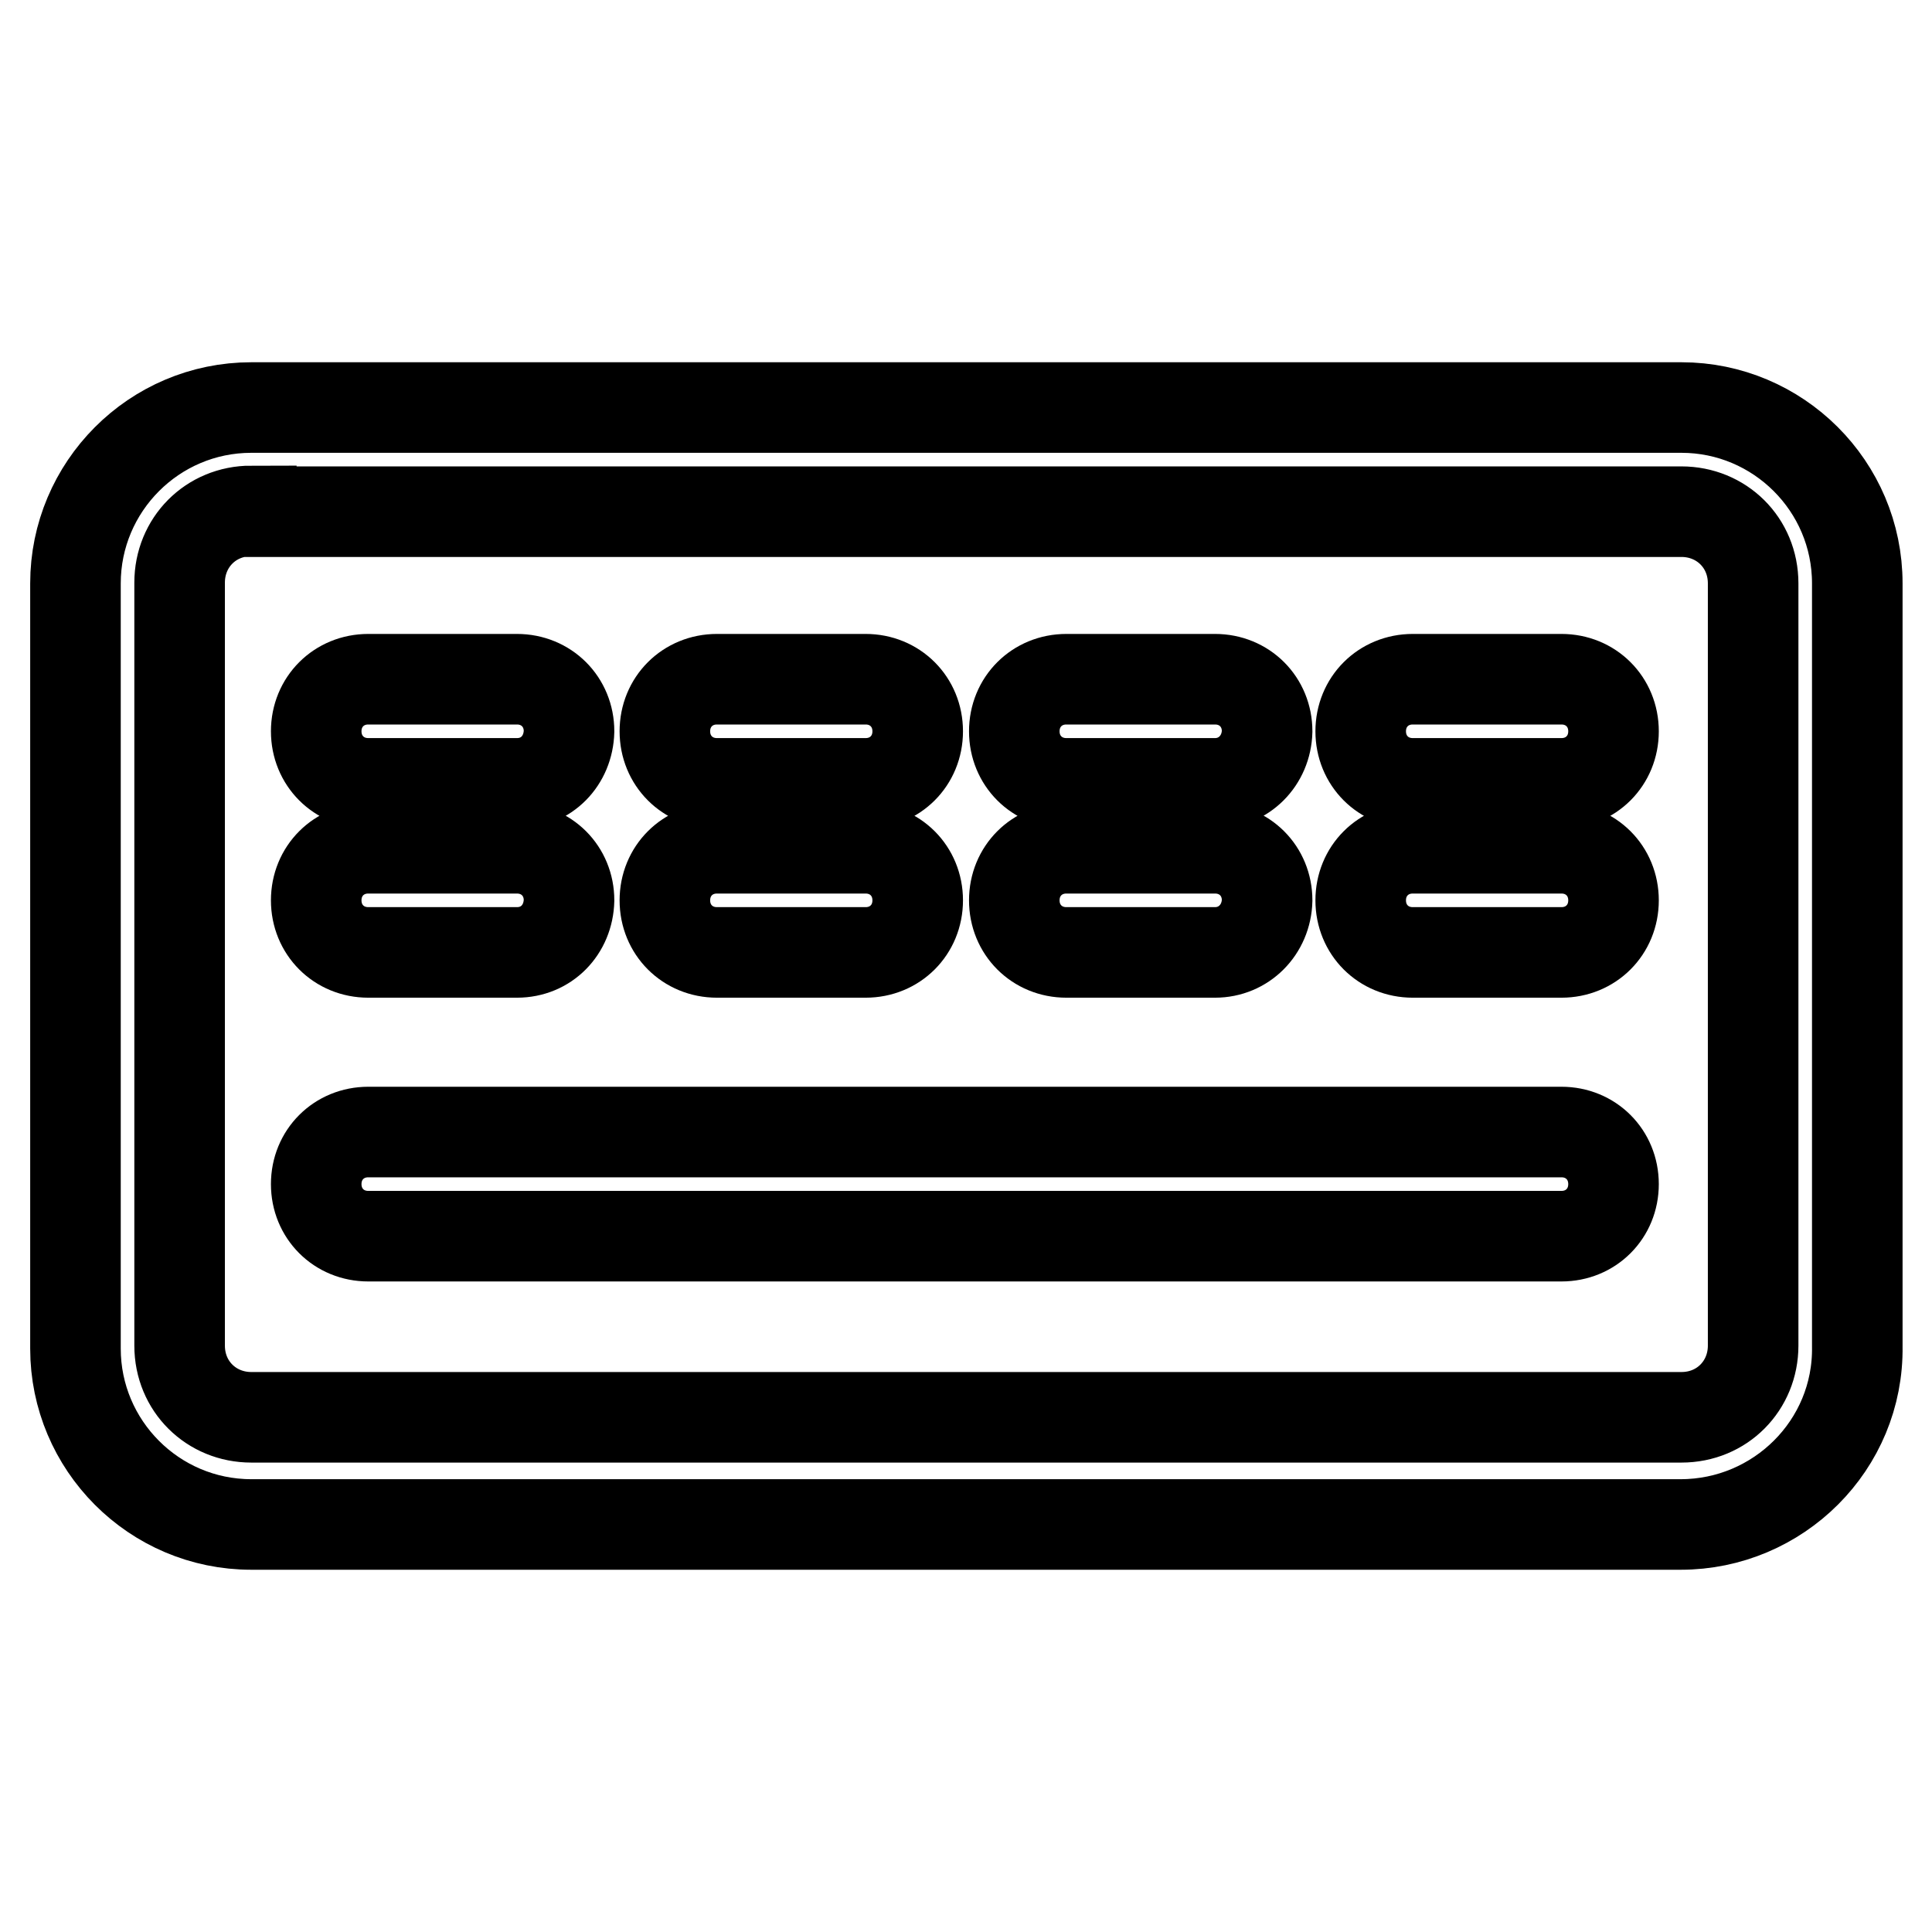 <?xml version="1.0" encoding="utf-8"?>
<!-- Svg Vector Icons : http://www.onlinewebfonts.com/icon -->
<!DOCTYPE svg PUBLIC "-//W3C//DTD SVG 1.1//EN" "http://www.w3.org/Graphics/SVG/1.1/DTD/svg11.dtd">
<svg version="1.1" xmlns="http://www.w3.org/2000/svg" xmlns:xlink="http://www.w3.org/1999/xlink" x="0px" y="0px" viewBox="0 0 256 256" enable-background="new 0 0 256 256" xml:space="preserve">
<g> <path stroke-width="12" fill-opacity="0" stroke="#000000"  d="M222.7,202H33.3C20.4,202,10,191.5,10,178.7V77.3C10,64.5,20.4,54,33.3,54h189.5 c12.8,0,23.3,10.4,23.3,23.3v101.1C246.3,191.5,235.6,202,222.7,202z M33.3,67.7c-5.4,0-9.5,4.2-9.5,9.5v101.1 c0,5.4,4.2,9.5,9.5,9.5h189.5c5.4,0,9.5-4.2,9.5-9.5V77.3c0-5.4-4.2-9.5-9.5-9.5H33.3z"/> <path stroke-width="12" fill-opacity="0" stroke="#000000"  d="M68.5,103.8H48.8c-3.9,0-6.9-3-6.9-6.9c0-3.9,3-6.9,6.9-6.9h19.7c3.9,0,6.9,3,6.9,6.9 C75.3,100.8,72.4,103.8,68.5,103.8z M114.7,103.8H95c-3.9,0-6.9-3-6.9-6.9c0-3.9,3-6.9,6.9-6.9h19.7c3.9,0,6.9,3,6.9,6.9 C121.6,100.8,118.6,103.8,114.7,103.8z M161,103.8h-19.7c-3.9,0-6.9-3-6.9-6.9c0-3.9,3-6.9,6.9-6.9H161c3.9,0,6.9,3,6.9,6.9 C167.8,100.8,164.8,103.8,161,103.8z M206.9,103.8h-19.7c-3.9,0-6.9-3-6.9-6.9c0-3.9,3-6.9,6.9-6.9h19.7c3.9,0,6.9,3,6.9,6.9 C213.8,100.8,210.8,103.8,206.9,103.8z M68.5,126.2H48.8c-3.9,0-6.9-3-6.9-6.9s3-6.9,6.9-6.9h19.7c3.9,0,6.9,3,6.9,6.9 C75.3,123.2,72.4,126.2,68.5,126.2z M114.7,126.2H95c-3.9,0-6.9-3-6.9-6.9s3-6.9,6.9-6.9h19.7c3.9,0,6.9,3,6.9,6.9 C121.6,123.2,118.6,126.2,114.7,126.2z M161,126.2h-19.7c-3.9,0-6.9-3-6.9-6.9s3-6.9,6.9-6.9H161c3.9,0,6.9,3,6.9,6.9 C167.8,123.2,164.8,126.2,161,126.2z M206.9,126.2h-19.7c-3.9,0-6.9-3-6.9-6.9s3-6.9,6.9-6.9h19.7c3.9,0,6.9,3,6.9,6.9 C213.8,123.2,210.8,126.2,206.9,126.2z M206.9,163.8H48.8c-3.9,0-6.9-3-6.9-6.9s3-6.9,6.9-6.9h158.1c3.9,0,6.9,3,6.9,6.9 S210.8,163.8,206.9,163.8z"/></g>
</svg>